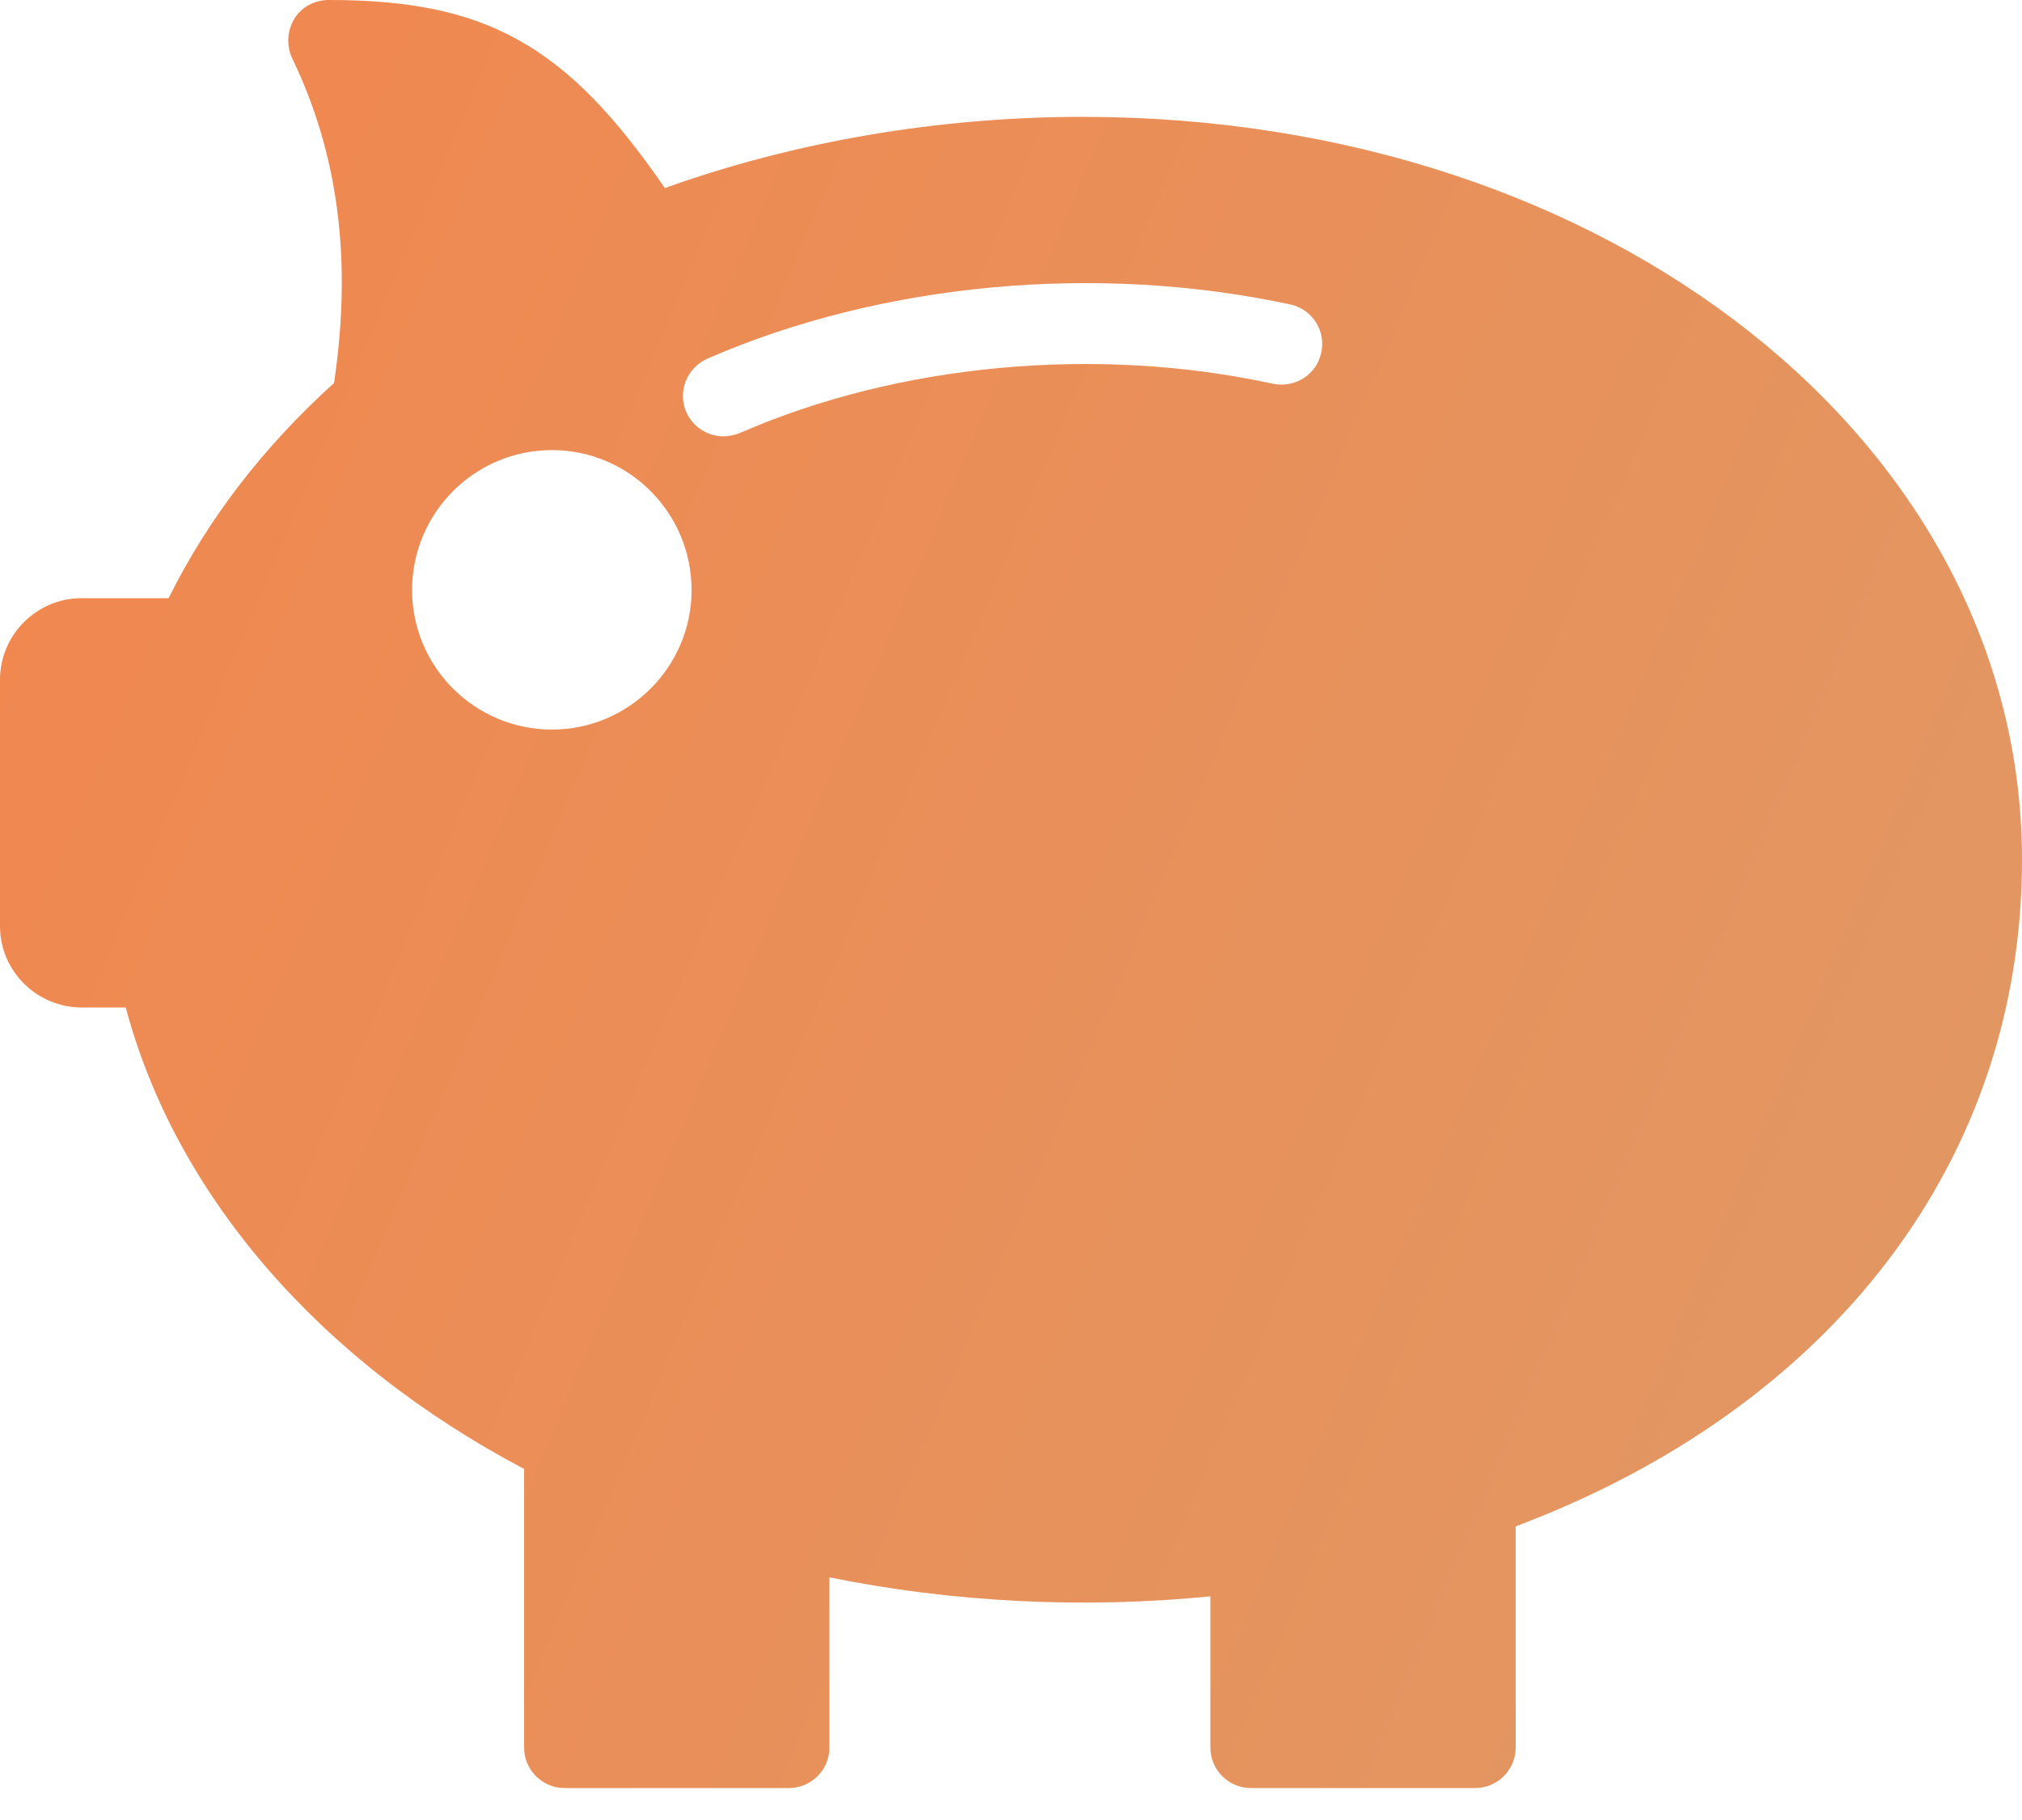 <?xml version="1.0" encoding="UTF-8"?> <svg xmlns="http://www.w3.org/2000/svg" width="40" height="36" viewBox="0 0 40 36" fill="none"> <path d="M21.432 2.311C18.568 2.311 15.72 2.799 13.152 3.72C12.168 2.288 11.28 1.359 10.256 0.792C9.224 0.216 8.056 0 6.504 0C6.224 0 5.968 0.136 5.824 0.368C5.68 0.608 5.664 0.896 5.776 1.144C6.696 3.048 6.968 5.152 6.608 7.576C5.2 8.848 4.104 10.28 3.336 11.832H1.616C0.728 11.832 0 12.552 0 13.448V18.32C0 19.208 0.728 19.928 1.616 19.928H2.488C3.472 23.624 6.304 26.912 10.368 29.056V34.568C10.368 35.008 10.728 35.368 11.168 35.368H15.608C16.048 35.368 16.408 35.008 16.408 34.568V31.2C18.848 31.697 21.456 31.825 23.944 31.576V34.568C23.944 35.008 24.304 35.368 24.744 35.368H29.184C29.624 35.368 29.984 35.008 29.984 34.568V30.192C36.272 27.824 40 22.927 40 17.008C40 8.768 31.84 2.312 21.432 2.312L21.432 2.311ZM10.92 14.431C9.392 14.431 8.152 13.192 8.152 11.671C8.152 10.143 9.392 8.903 10.92 8.903C12.44 8.903 13.681 10.143 13.681 11.671C13.681 13.192 12.44 14.431 10.92 14.431ZM26.136 6.975C26.049 7.407 25.624 7.679 25.184 7.591C21.697 6.831 17.777 7.191 14.632 8.567C14.528 8.607 14.416 8.631 14.312 8.631C14.008 8.631 13.712 8.455 13.576 8.151C13.4 7.751 13.584 7.279 13.992 7.095C17.441 5.591 21.705 5.199 25.529 6.023C25.961 6.119 26.233 6.543 26.137 6.975L26.136 6.975Z" fill="url(#paint0_linear_268_450)"></path> <defs> <linearGradient id="paint0_linear_268_450" x1="0" y1="0" x2="46.621" y2="19.691" gradientUnits="userSpaceOnUse"> <stop stop-color="#F2864E"></stop> <stop offset="1" stop-color="#E09965"></stop> </linearGradient> </defs> </svg> 